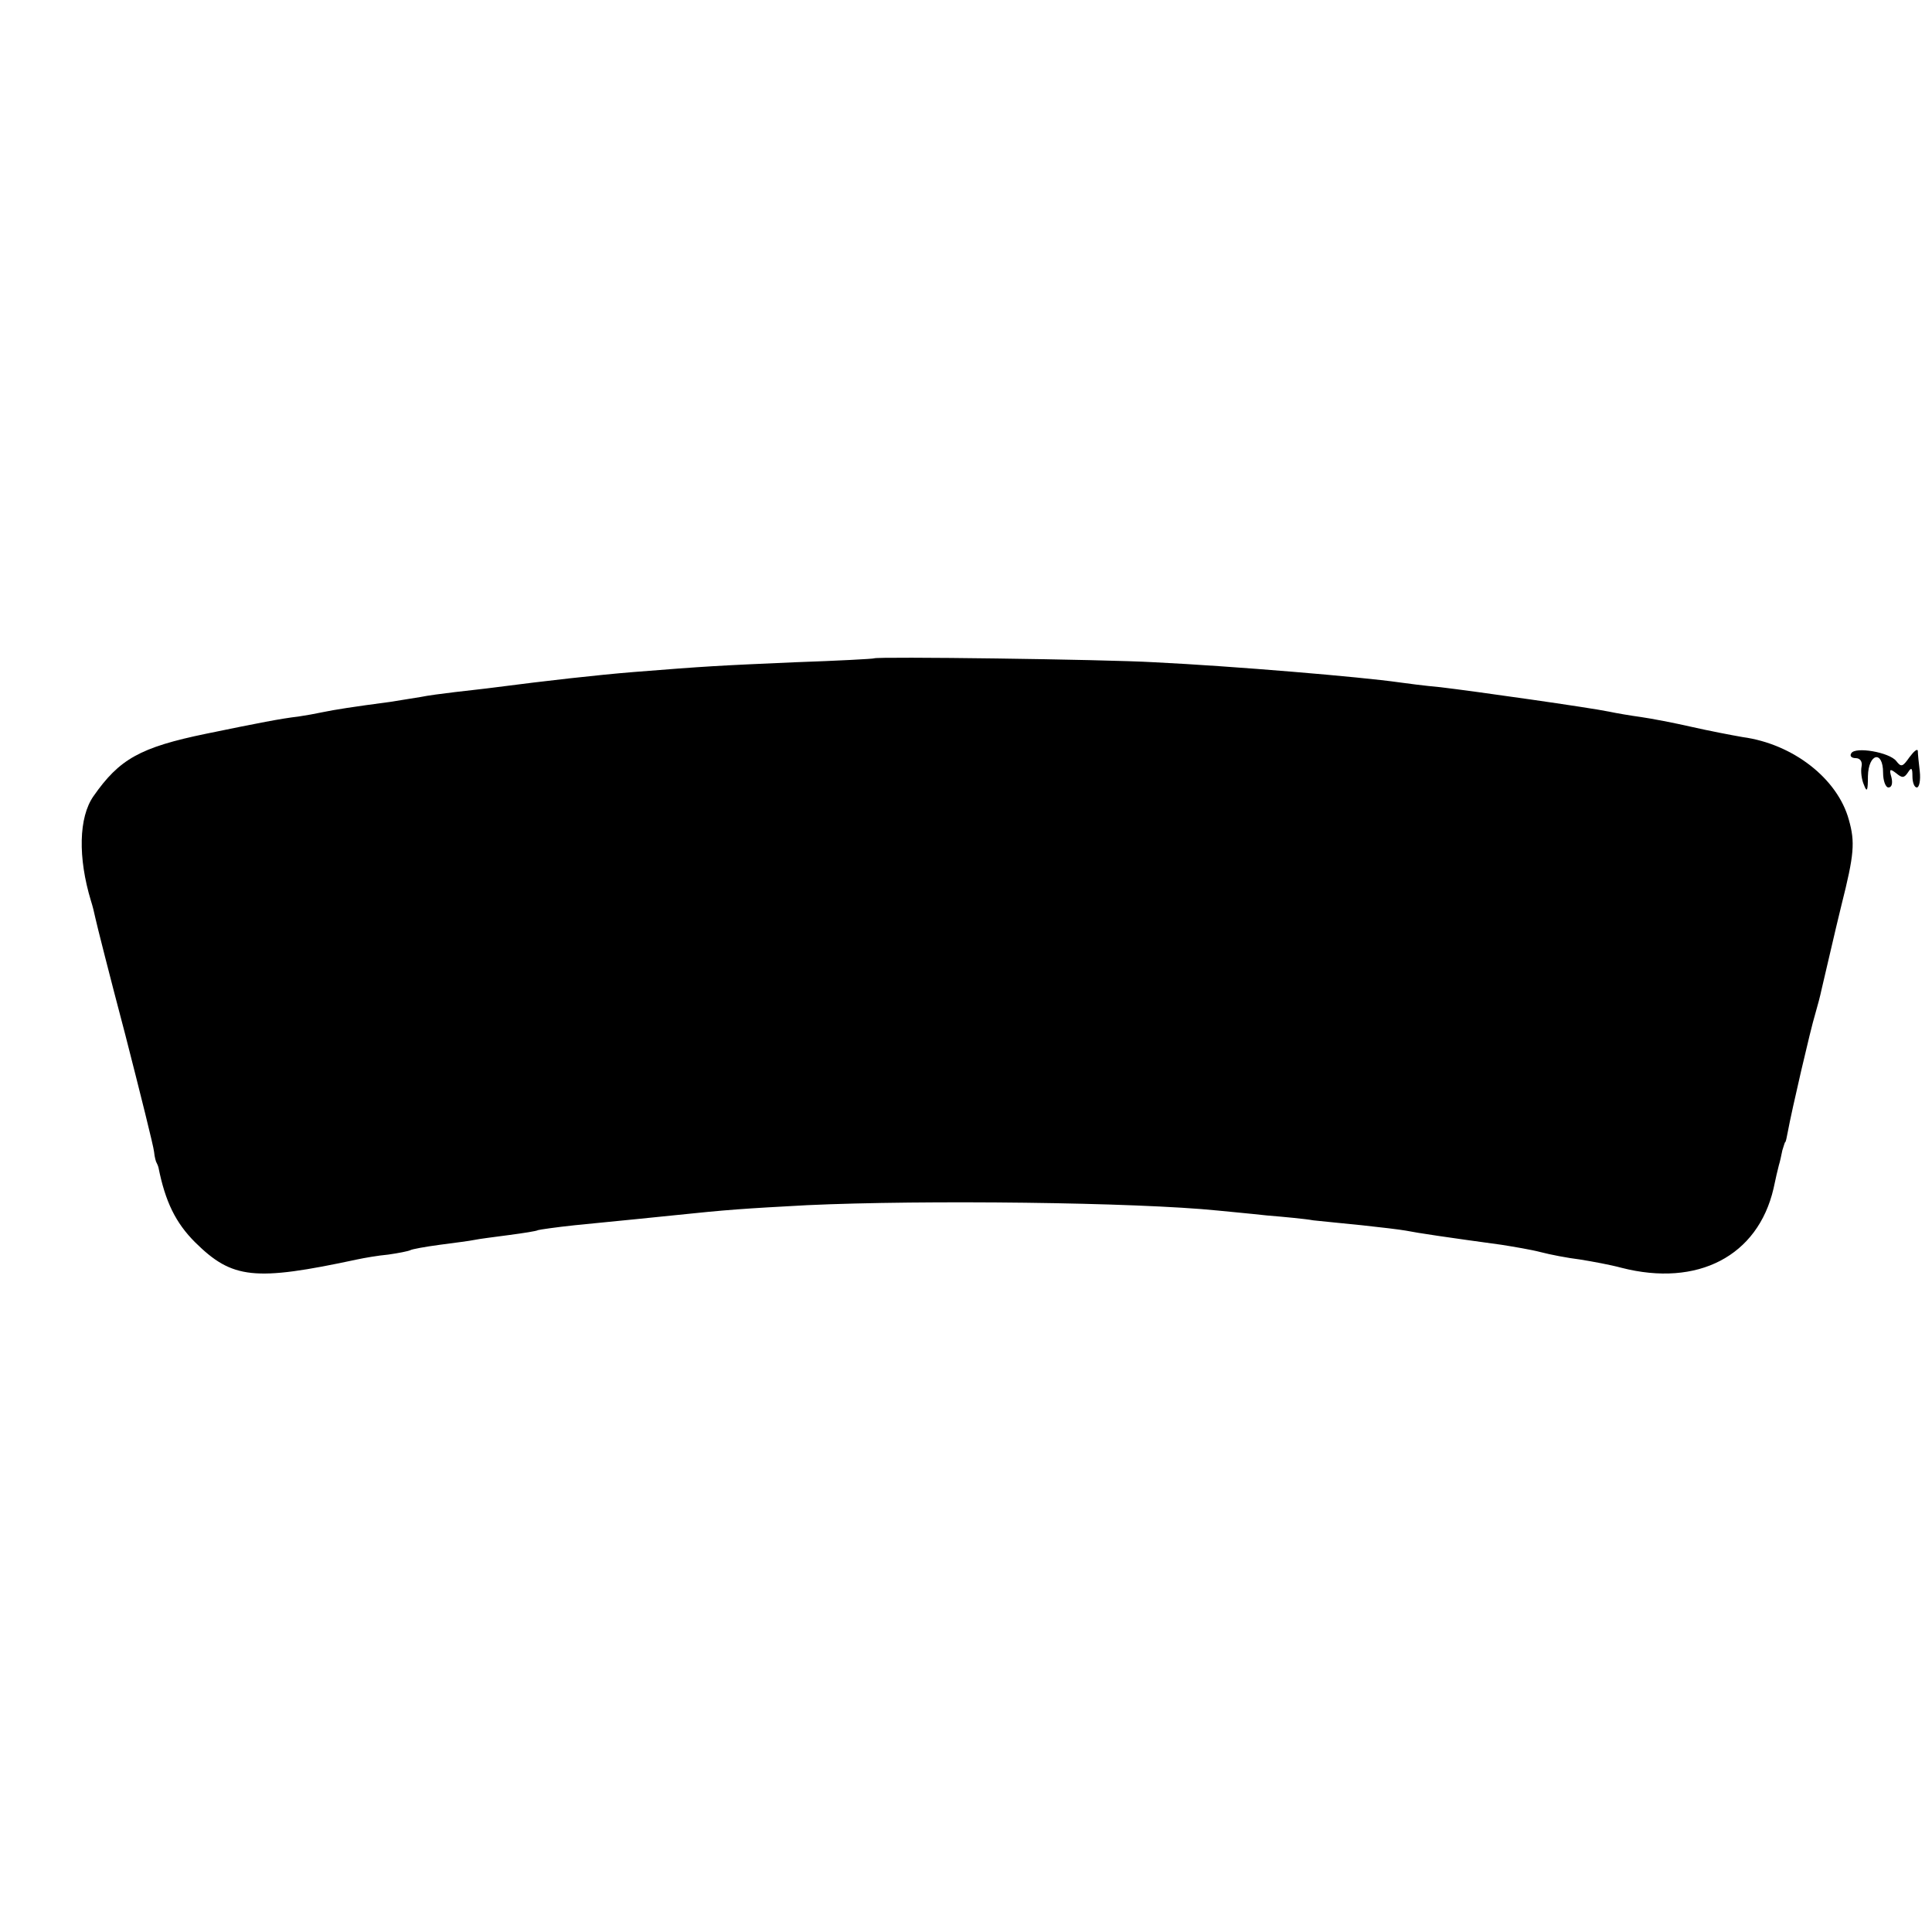 <?xml version="1.0" standalone="no"?><!DOCTYPE svg PUBLIC "-//W3C//DTD SVG 20010904//EN"
 "http://www.w3.org/TR/2001/REC-SVG-20010904/DTD/svg10.dtd"><svg version="1.0" xmlns="http://www.w3.org/2000/svg" width="395pt" height="395pt" viewBox="0 0 395 395" preserveAspectRatio="xMidYMid meet"><g transform="translate(0,395) scale(0.1,-0.1)" fill="#000000" stroke="none"><path d="M1787 2604 c-1 -1 -74 -5 -162 -8 -160 -7 -179 -8 -330 -20 -74 -6
-180 -18 -280 -31 -22 -3 -60 -7 -85 -10 -25 -3 -56 -7 -70 -10 -14 -2 -42 -7
-62 -10 -76 -10 -114 -16 -138 -21 -14 -3 -36 -7 -50 -9 -35 -4 -81 -13 -188
-35 -136 -28 -178 -52 -231 -128 -30 -43 -32 -125 -5 -214 3 -9 7 -25 9 -35 2
-10 29 -117 61 -238 31 -121 58 -229 59 -240 1 -11 4 -21 5 -22 1 -2 3 -6 4
-10 14 -70 35 -113 75 -153 76 -75 121 -80 331 -35 14 3 42 8 64 10 21 3 41 7
45 9 3 2 30 7 60 11 30 4 62 8 71 10 9 2 41 6 71 10 30 4 56 8 59 10 3 1 37 6
75 10 124 12 149 15 200 20 114 12 146 14 275 21 238 11 673 6 840 -11 19 -2
64 -6 100 -10 36 -3 79 -7 95 -10 17 -2 61 -6 99 -10 38 -4 79 -9 90 -11 25
-5 86 -14 196 -29 25 -4 61 -10 80 -15 19 -5 55 -12 80 -15 25 -4 63 -11 85
-17 156 -40 279 24 311 162 4 19 9 41 11 48 2 6 5 20 7 30 3 9 5 17 6 17 1 0
3 9 5 20 8 44 47 212 56 241 5 17 11 40 13 50 4 16 30 130 41 174 26 103 28
128 15 174 -23 84 -114 155 -217 169 -23 4 -70 13 -105 21 -35 8 -82 17 -103
20 -22 3 -51 8 -65 11 -38 8 -277 42 -345 50 -33 3 -71 8 -85 10 -77 11 -337
33 -500 41 -103 6 -568 12 -573 8z"/><path d="M3785 2410 c-4 -6 1 -10 9 -10 9 0 14 -7 12 -17 -2 -10 0 -27 5 -38
6 -16 8 -12 8 18 1 47 31 54 31 7 0 -16 5 -30 11 -30 7 0 9 9 6 21 -5 17 -3
18 10 8 12 -10 16 -10 24 2 7 11 9 9 9 -8 0 -13 4 -23 9 -23 5 0 8 15 6 33 -2
17 -4 36 -4 42 -1 5 -8 -1 -17 -13 -14 -20 -17 -21 -27 -8 -14 18 -84 30 -92
16z"/></g></svg>